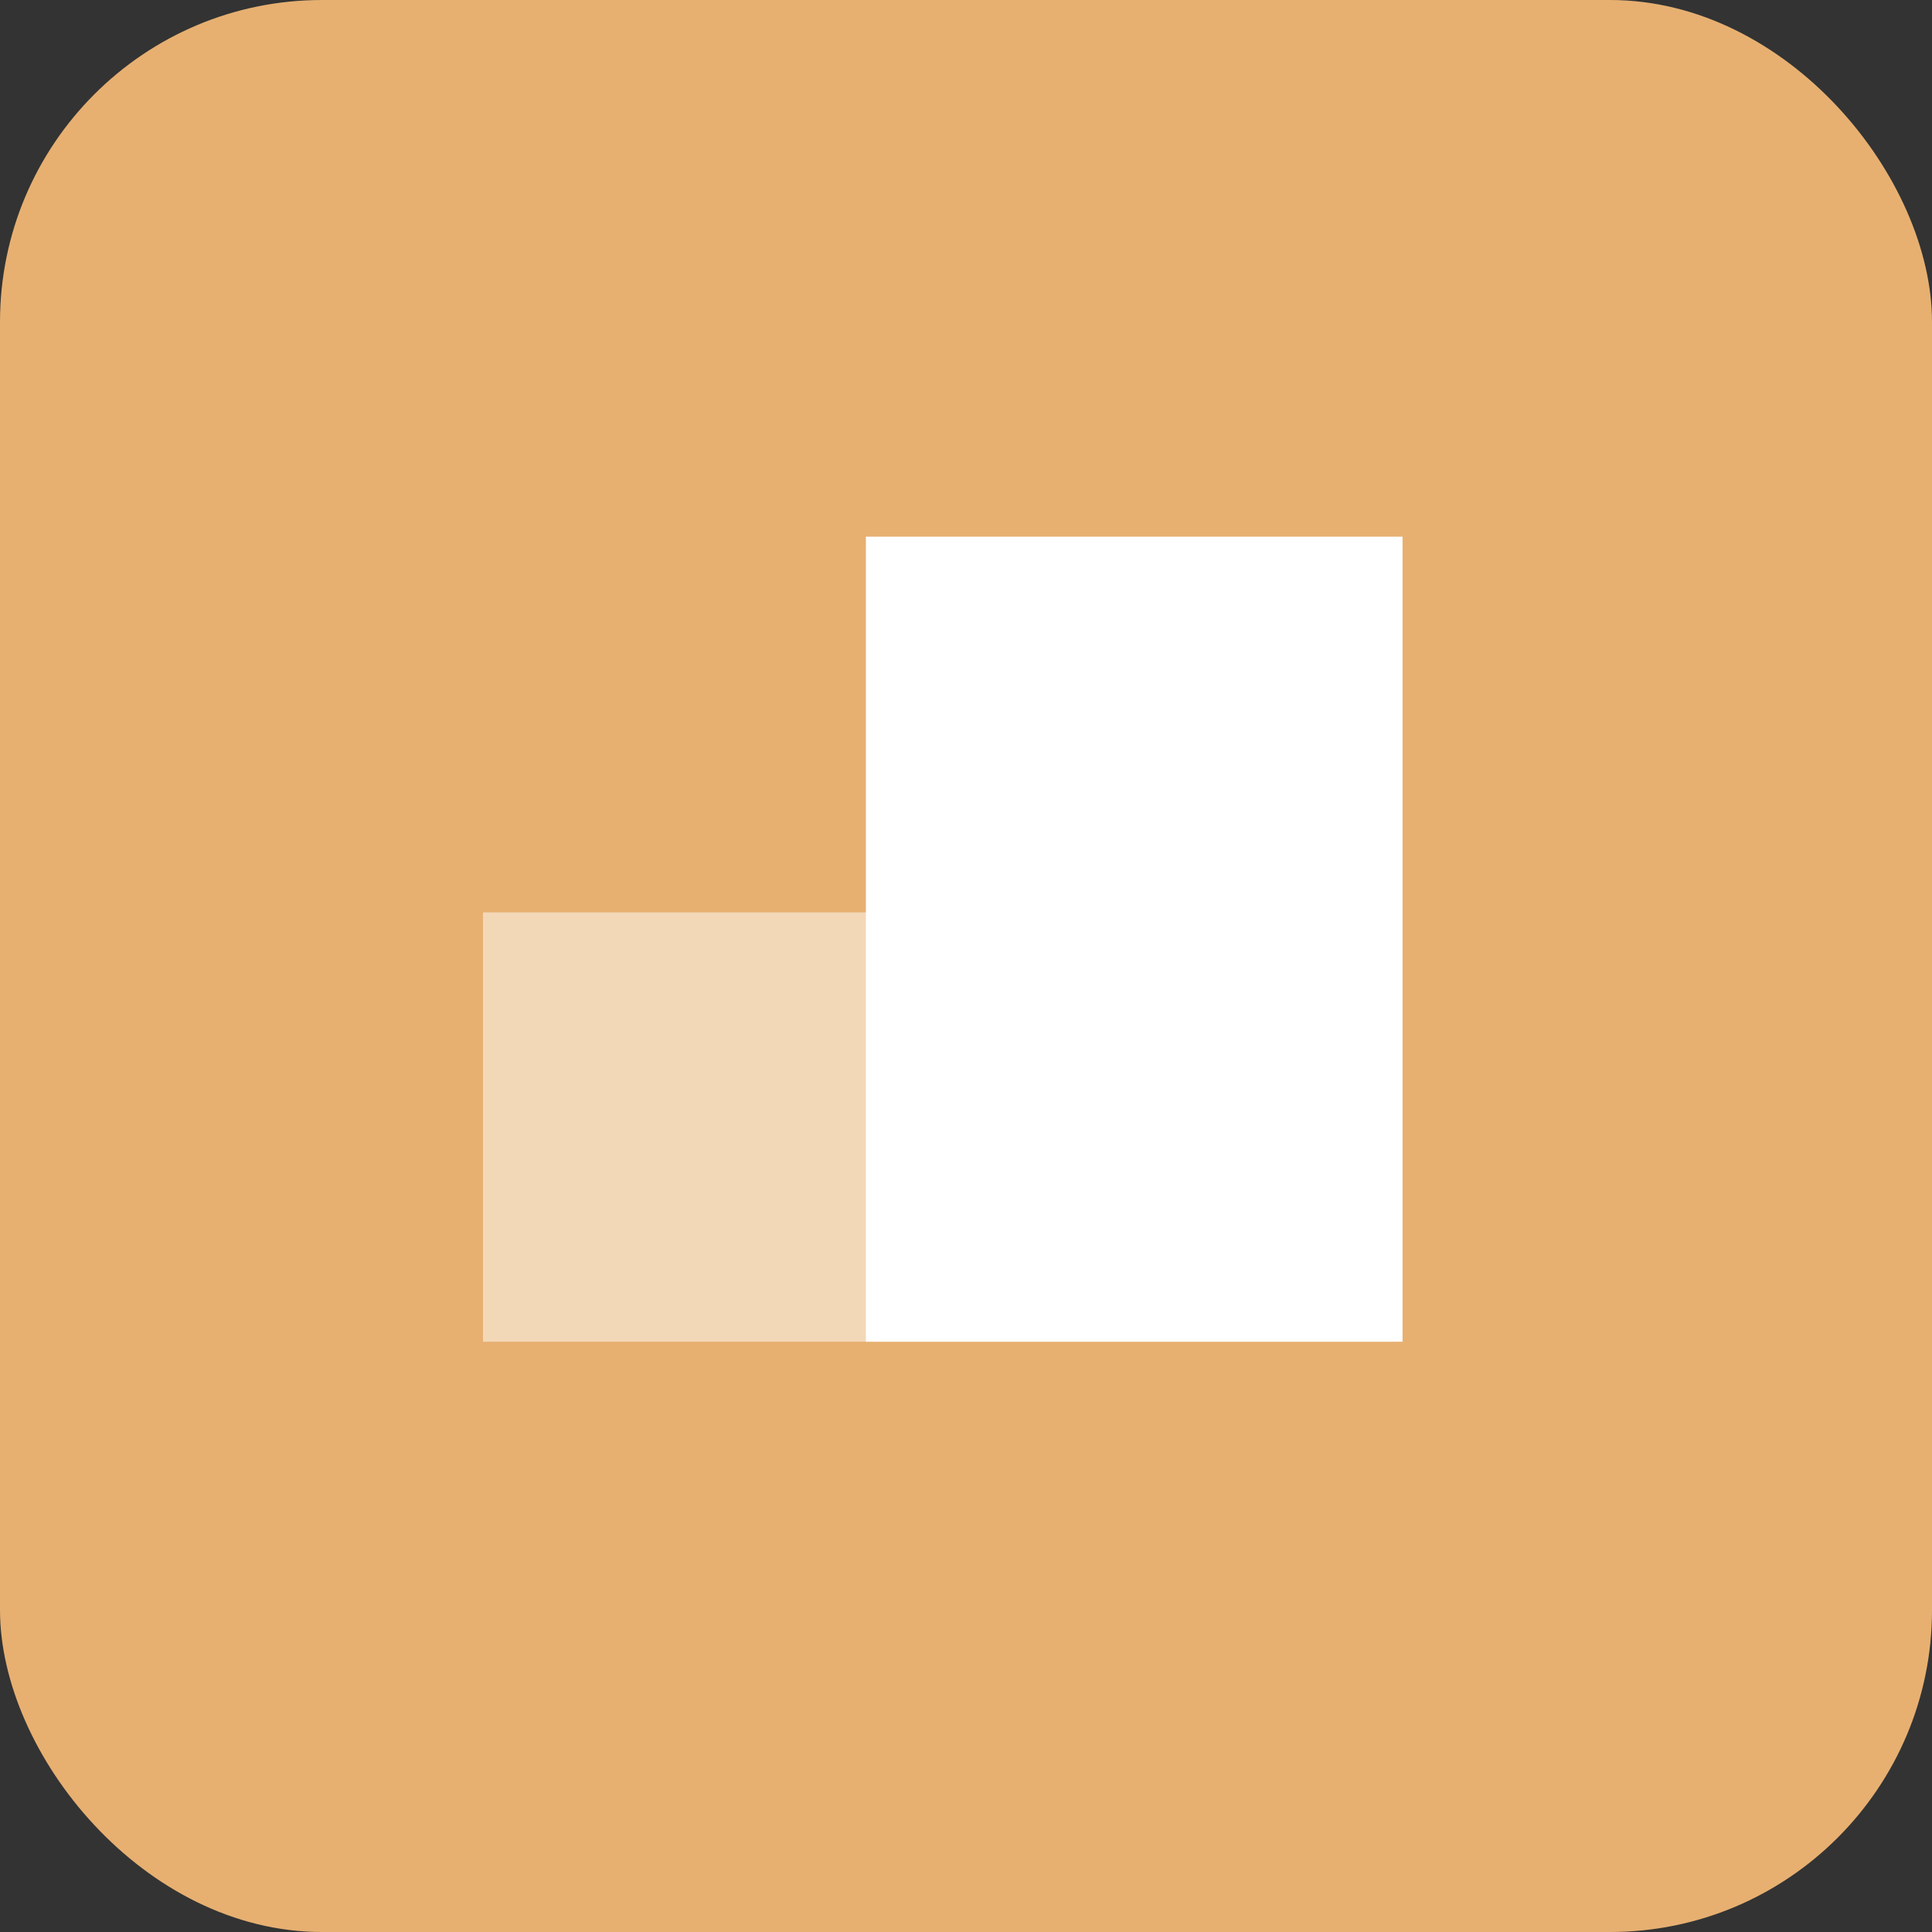 <svg xmlns="http://www.w3.org/2000/svg" width="24" height="24" fill="none" viewBox="0 0 24 24"><rect x="0" y="0" width="24" height="24" fill="#333333" stroke="none"/><rect width="24" height="24" fill="#E7B071" rx="4"/><path fill="#fff" d="M6 11.334h11.333v5.333H6z" opacity=".5"/><path fill="#fff" d="M10.756 6.667h6.667v10h-6.667z"/></svg>